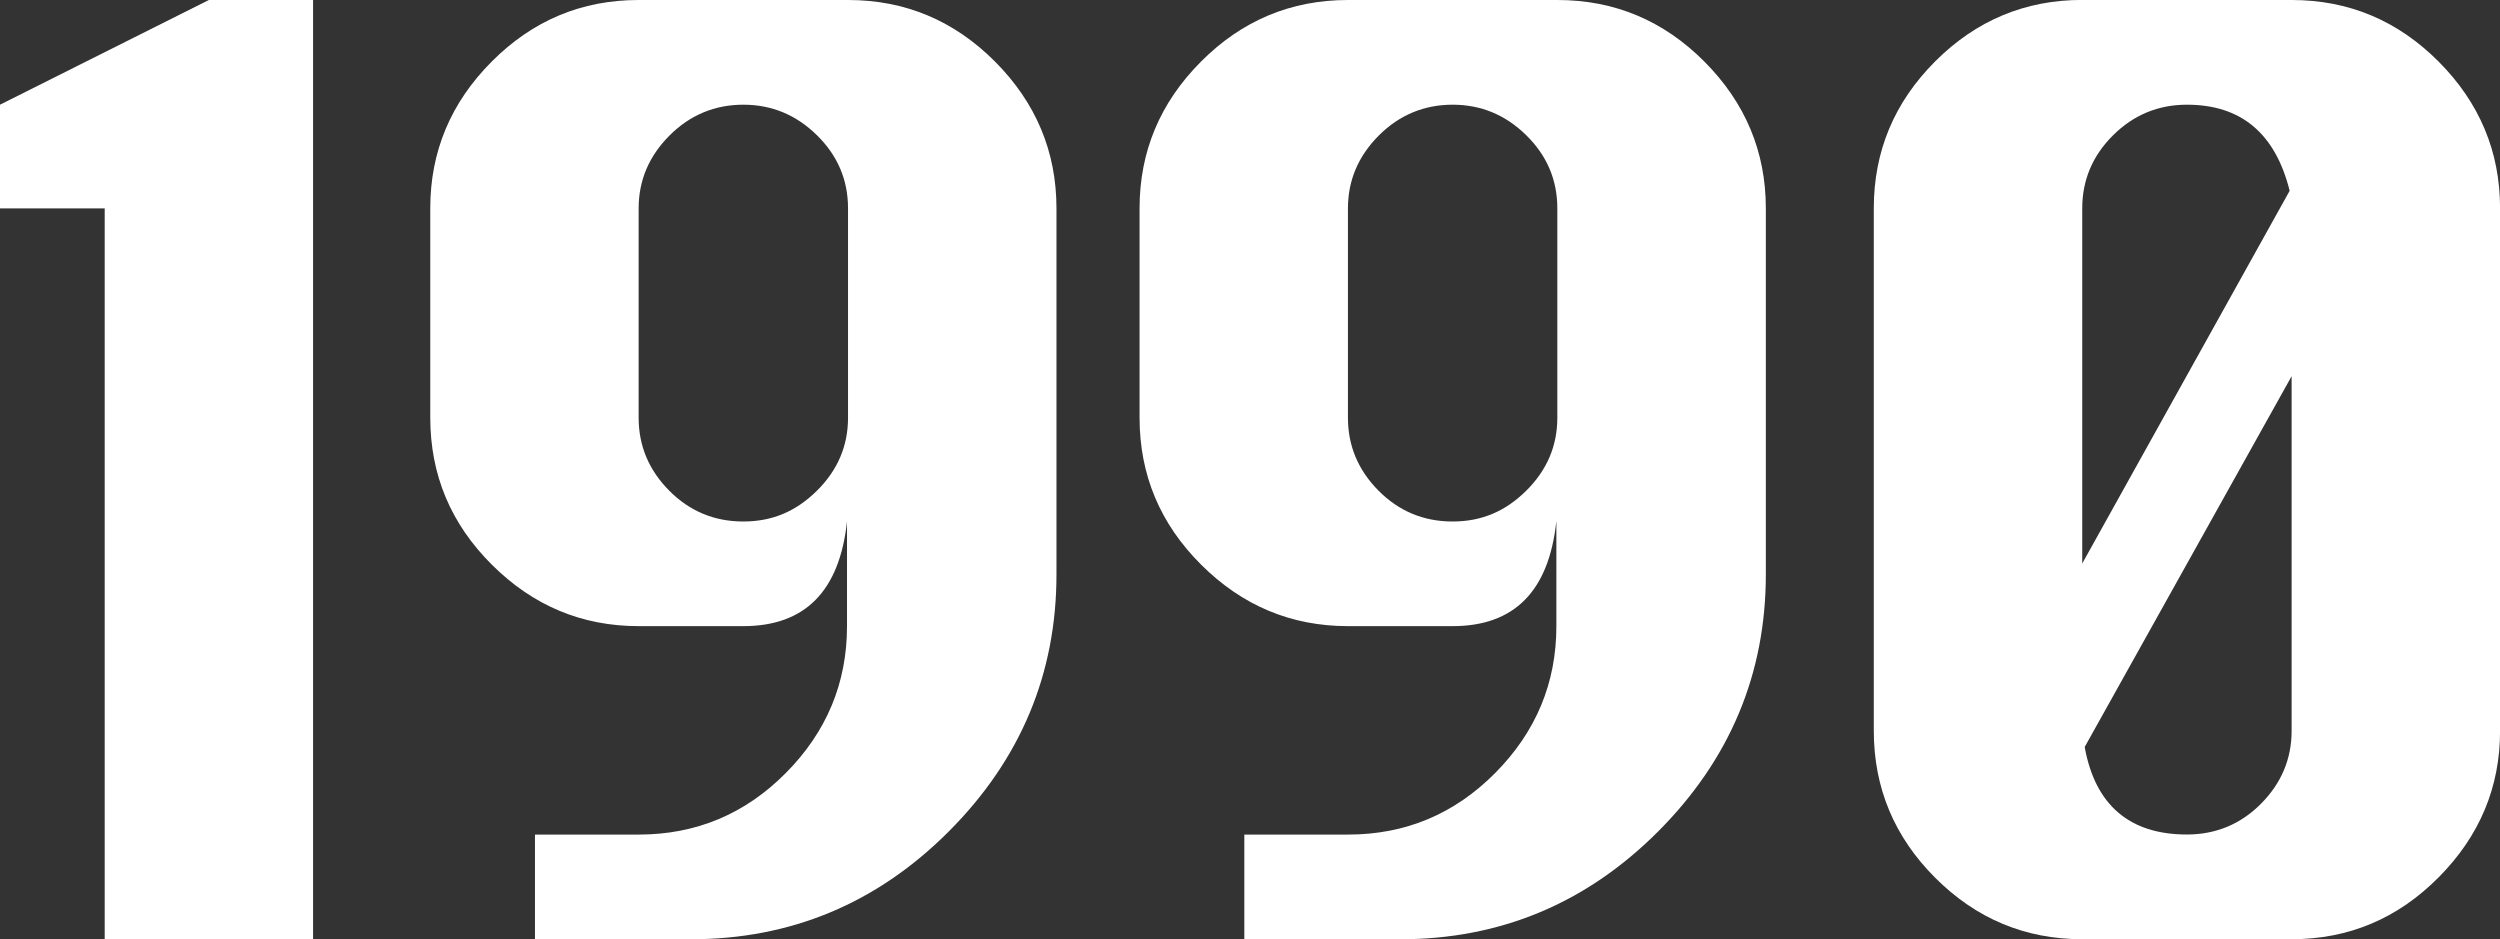 <?xml version="1.0" encoding="UTF-8"?>
<svg id="_レイヤー_2" data-name="レイヤー 2" xmlns="http://www.w3.org/2000/svg" viewBox="0 0 367.97 138.24">
  <rect x="0" y="0" width="367.97" height="138.24" fill="#333333" stroke="none"/>
  <defs>
    <style>
      .cls-1 {
        fill: #fff;
      }
    </style>
  </defs>
  <g id="_情報" data-name="情報">
    <g>
      <path class="cls-1" d="M15.41,138.24V30.67H0V15.41L30.74,0h15.34V138.24H15.41Z"/>
      <path class="cls-1" d="M124.67,76.75c-1.1,10.27-6.19,15.41-15.26,15.41h-15.41c-8.35,0-15.55-3.01-21.6-9.04-6.05-6.02-9.07-13.24-9.07-21.64V30.67c0-8.35,3.01-15.55,9.04-21.6C78.39,3.02,85.6,0,94,0h30.82c8.4,0,15.61,3.02,21.64,9.07,6.02,6.05,9.04,13.25,9.04,21.6v53.86c0,14.64-5.28,27.25-15.84,37.84-10.56,10.58-23.23,15.88-38.02,15.88h-22.9v-15.41h15.26c8.45,0,15.67-3.02,21.67-9.07,6-6.05,9-13.25,9-21.6v-15.41Zm-30.67-46.08v30.82c0,4.13,1.5,7.7,4.5,10.73,3,3.02,6.63,4.54,10.91,4.54s7.79-1.51,10.84-4.54c3.05-3.02,4.57-6.6,4.57-10.73V30.67c0-4.18-1.52-7.76-4.57-10.76-3.05-3-6.66-4.5-10.84-4.5s-7.85,1.51-10.87,4.54-4.54,6.6-4.54,10.73Z"/>
      <path class="cls-1" d="M229.07,76.75c-1.1,10.27-6.19,15.41-15.26,15.41h-15.41c-8.35,0-15.55-3.01-21.6-9.04-6.05-6.02-9.07-13.24-9.07-21.64V30.67c0-8.35,3.01-15.55,9.04-21.6,6.02-6.05,13.24-9.07,21.64-9.07h30.82c8.4,0,15.61,3.02,21.64,9.07,6.02,6.05,9.04,13.25,9.04,21.6v53.86c0,14.64-5.28,27.25-15.84,37.84-10.56,10.58-23.23,15.88-38.02,15.88h-22.9v-15.41h15.26c8.45,0,15.67-3.02,21.67-9.07,6-6.05,9-13.25,9-21.6v-15.41Zm-30.67-46.08v30.82c0,4.13,1.5,7.7,4.5,10.73,3,3.02,6.63,4.54,10.91,4.54s7.79-1.51,10.84-4.54c3.05-3.02,4.57-6.6,4.57-10.73V30.67c0-4.18-1.52-7.76-4.57-10.76-3.05-3-6.66-4.5-10.84-4.5s-7.85,1.51-10.87,4.54-4.54,6.6-4.54,10.73Z"/>
      <path class="cls-1" d="M306.48,0h30.82c8.4,0,15.61,3.02,21.64,9.07,6.02,6.05,9.04,13.25,9.04,21.6V107.57c0,8.3-3.01,15.49-9.04,21.56-6.02,6.07-13.24,9.11-21.64,9.11h-30.82c-8.4,0-15.61-3.01-21.64-9.04-6.02-6.02-9.04-13.24-9.04-21.64V30.67c0-8.4,3.01-15.61,9.04-21.64s13.24-9.04,21.64-9.04Zm30.53,28.08c-2.11-8.45-7.15-12.67-15.12-12.67-4.22,0-7.85,1.5-10.87,4.5-3.02,3-4.54,6.59-4.54,10.76v52.27l30.53-54.86Zm-30.17,81.86c.77,4.27,2.41,7.49,4.93,9.65,2.52,2.16,5.89,3.24,10.12,3.24s7.91-1.51,10.91-4.54c3-3.02,4.5-6.6,4.5-10.73V55.37l-30.46,54.58Z"/>
    </g>
  </g>
</svg>